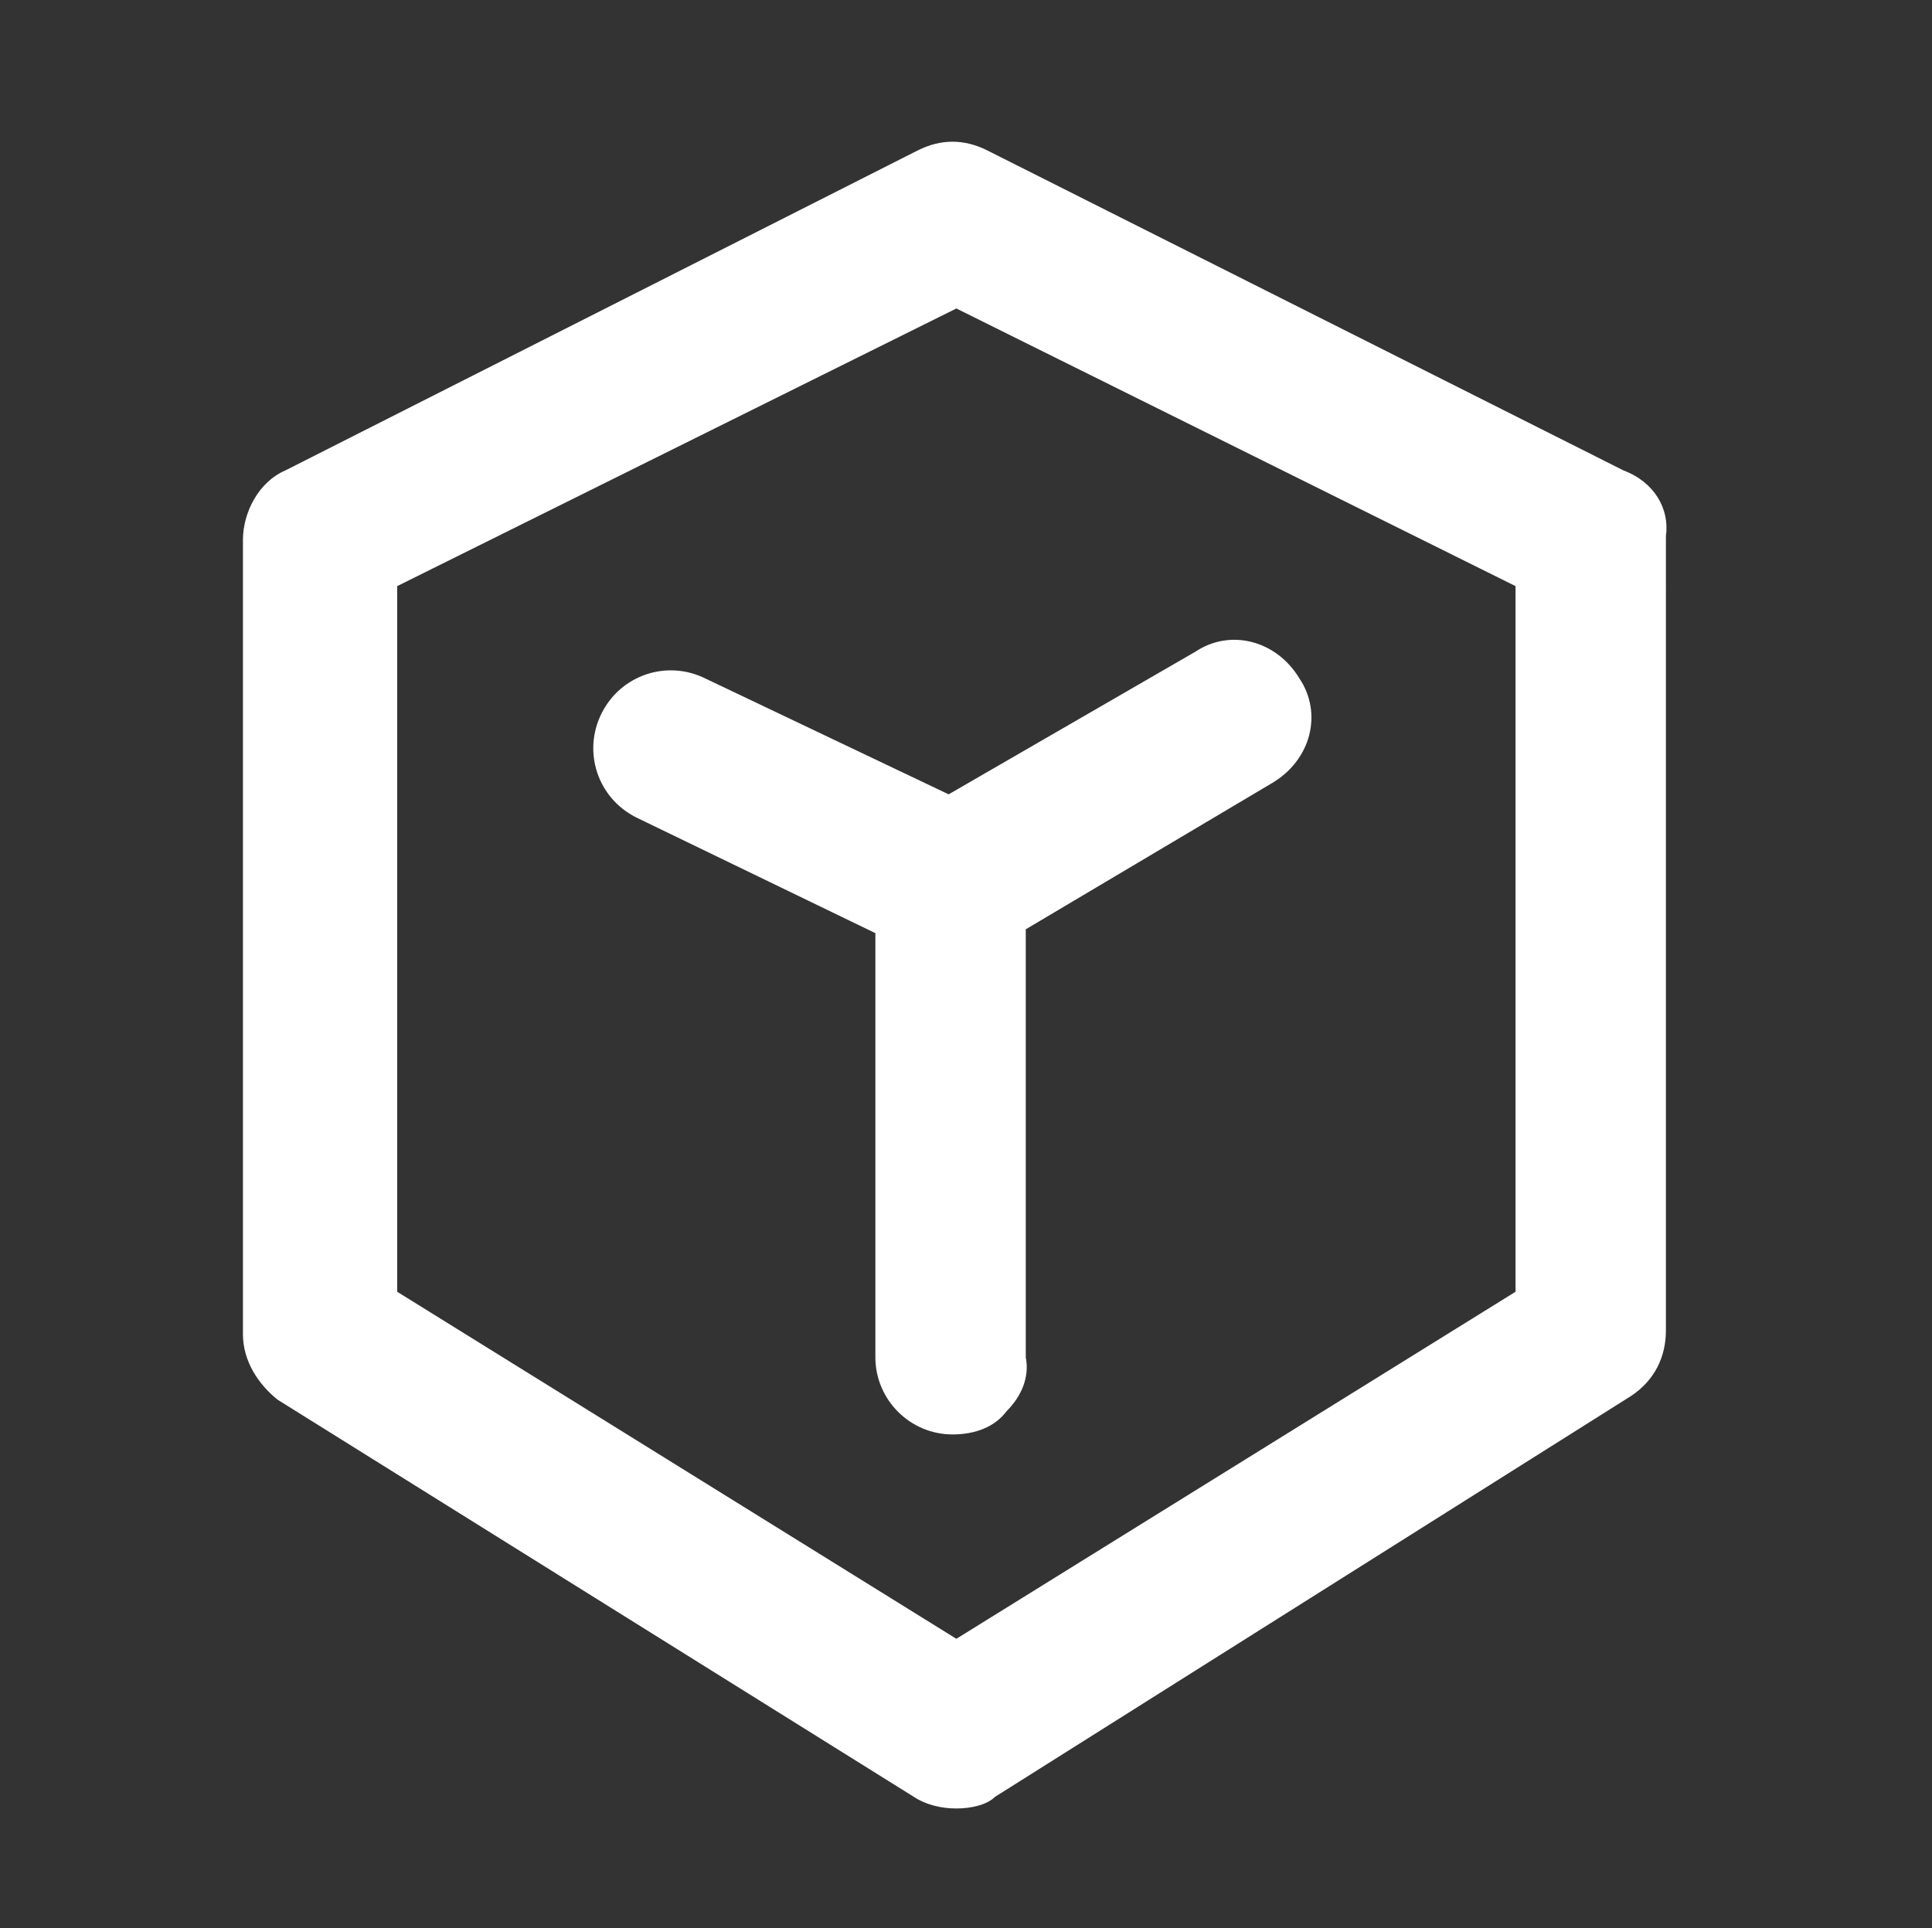 <?xml version="1.0" encoding="utf-8"?>
<!-- Generator: Adobe Illustrator 23.0.1, SVG Export Plug-In . SVG Version: 6.00 Build 0)  -->
<svg version="1.1" id="Calque_1" xmlns="http://www.w3.org/2000/svg" xmlns:xlink="http://www.w3.org/1999/xlink" x="0px" y="0px"
	 viewBox="0 0 50.1 50" style="enable-background:new 0 0 50.1 50;" xml:space="preserve">
<rect x="0" y="0" width="50.1" height="50" fill="#333333" stroke="none"/>
<style type="text/css">
	.st0{fill:#FFFFFF;}
</style>
<g>
	<path class="st0" d="M42.1,12.2L25.6,3.9c-0.6-0.3-1.2-0.3-1.8,0L7.4,12.2c-0.7,0.3-1.1,1.1-1.1,1.8v20.6c0,0.7,0.4,1.3,0.9,1.7
		l16.5,10.3c0.3,0.2,0.7,0.3,1.1,0.3c0.4,0,0.8-0.1,1-0.3l16.5-10.4c0.6-0.4,0.9-1,0.9-1.7V13.9C43.3,13.2,42.9,12.5,42.1,12.2z
		 M39.3,15.2v18.3l-14.5,9l-14.5-9V15.2l14.5-7.2L39.3,15.2z"/>
	<path class="st0" d="M18.3,17.6c-1-0.5-2.2-0.1-2.7,0.9c-0.5,1-0.1,2.2,0.9,2.7l6.2,3v11c0,1.1,0.9,2,2,2c0.6,0,1.1-0.2,1.4-0.6
		c0.4-0.4,0.6-0.9,0.5-1.4V24.1l6.4-3.8c1-0.6,1.3-1.8,0.7-2.7c-0.6-1-1.8-1.3-2.7-0.7l-6.4,3.7L18.3,17.6z"/>
</g>
</svg>
